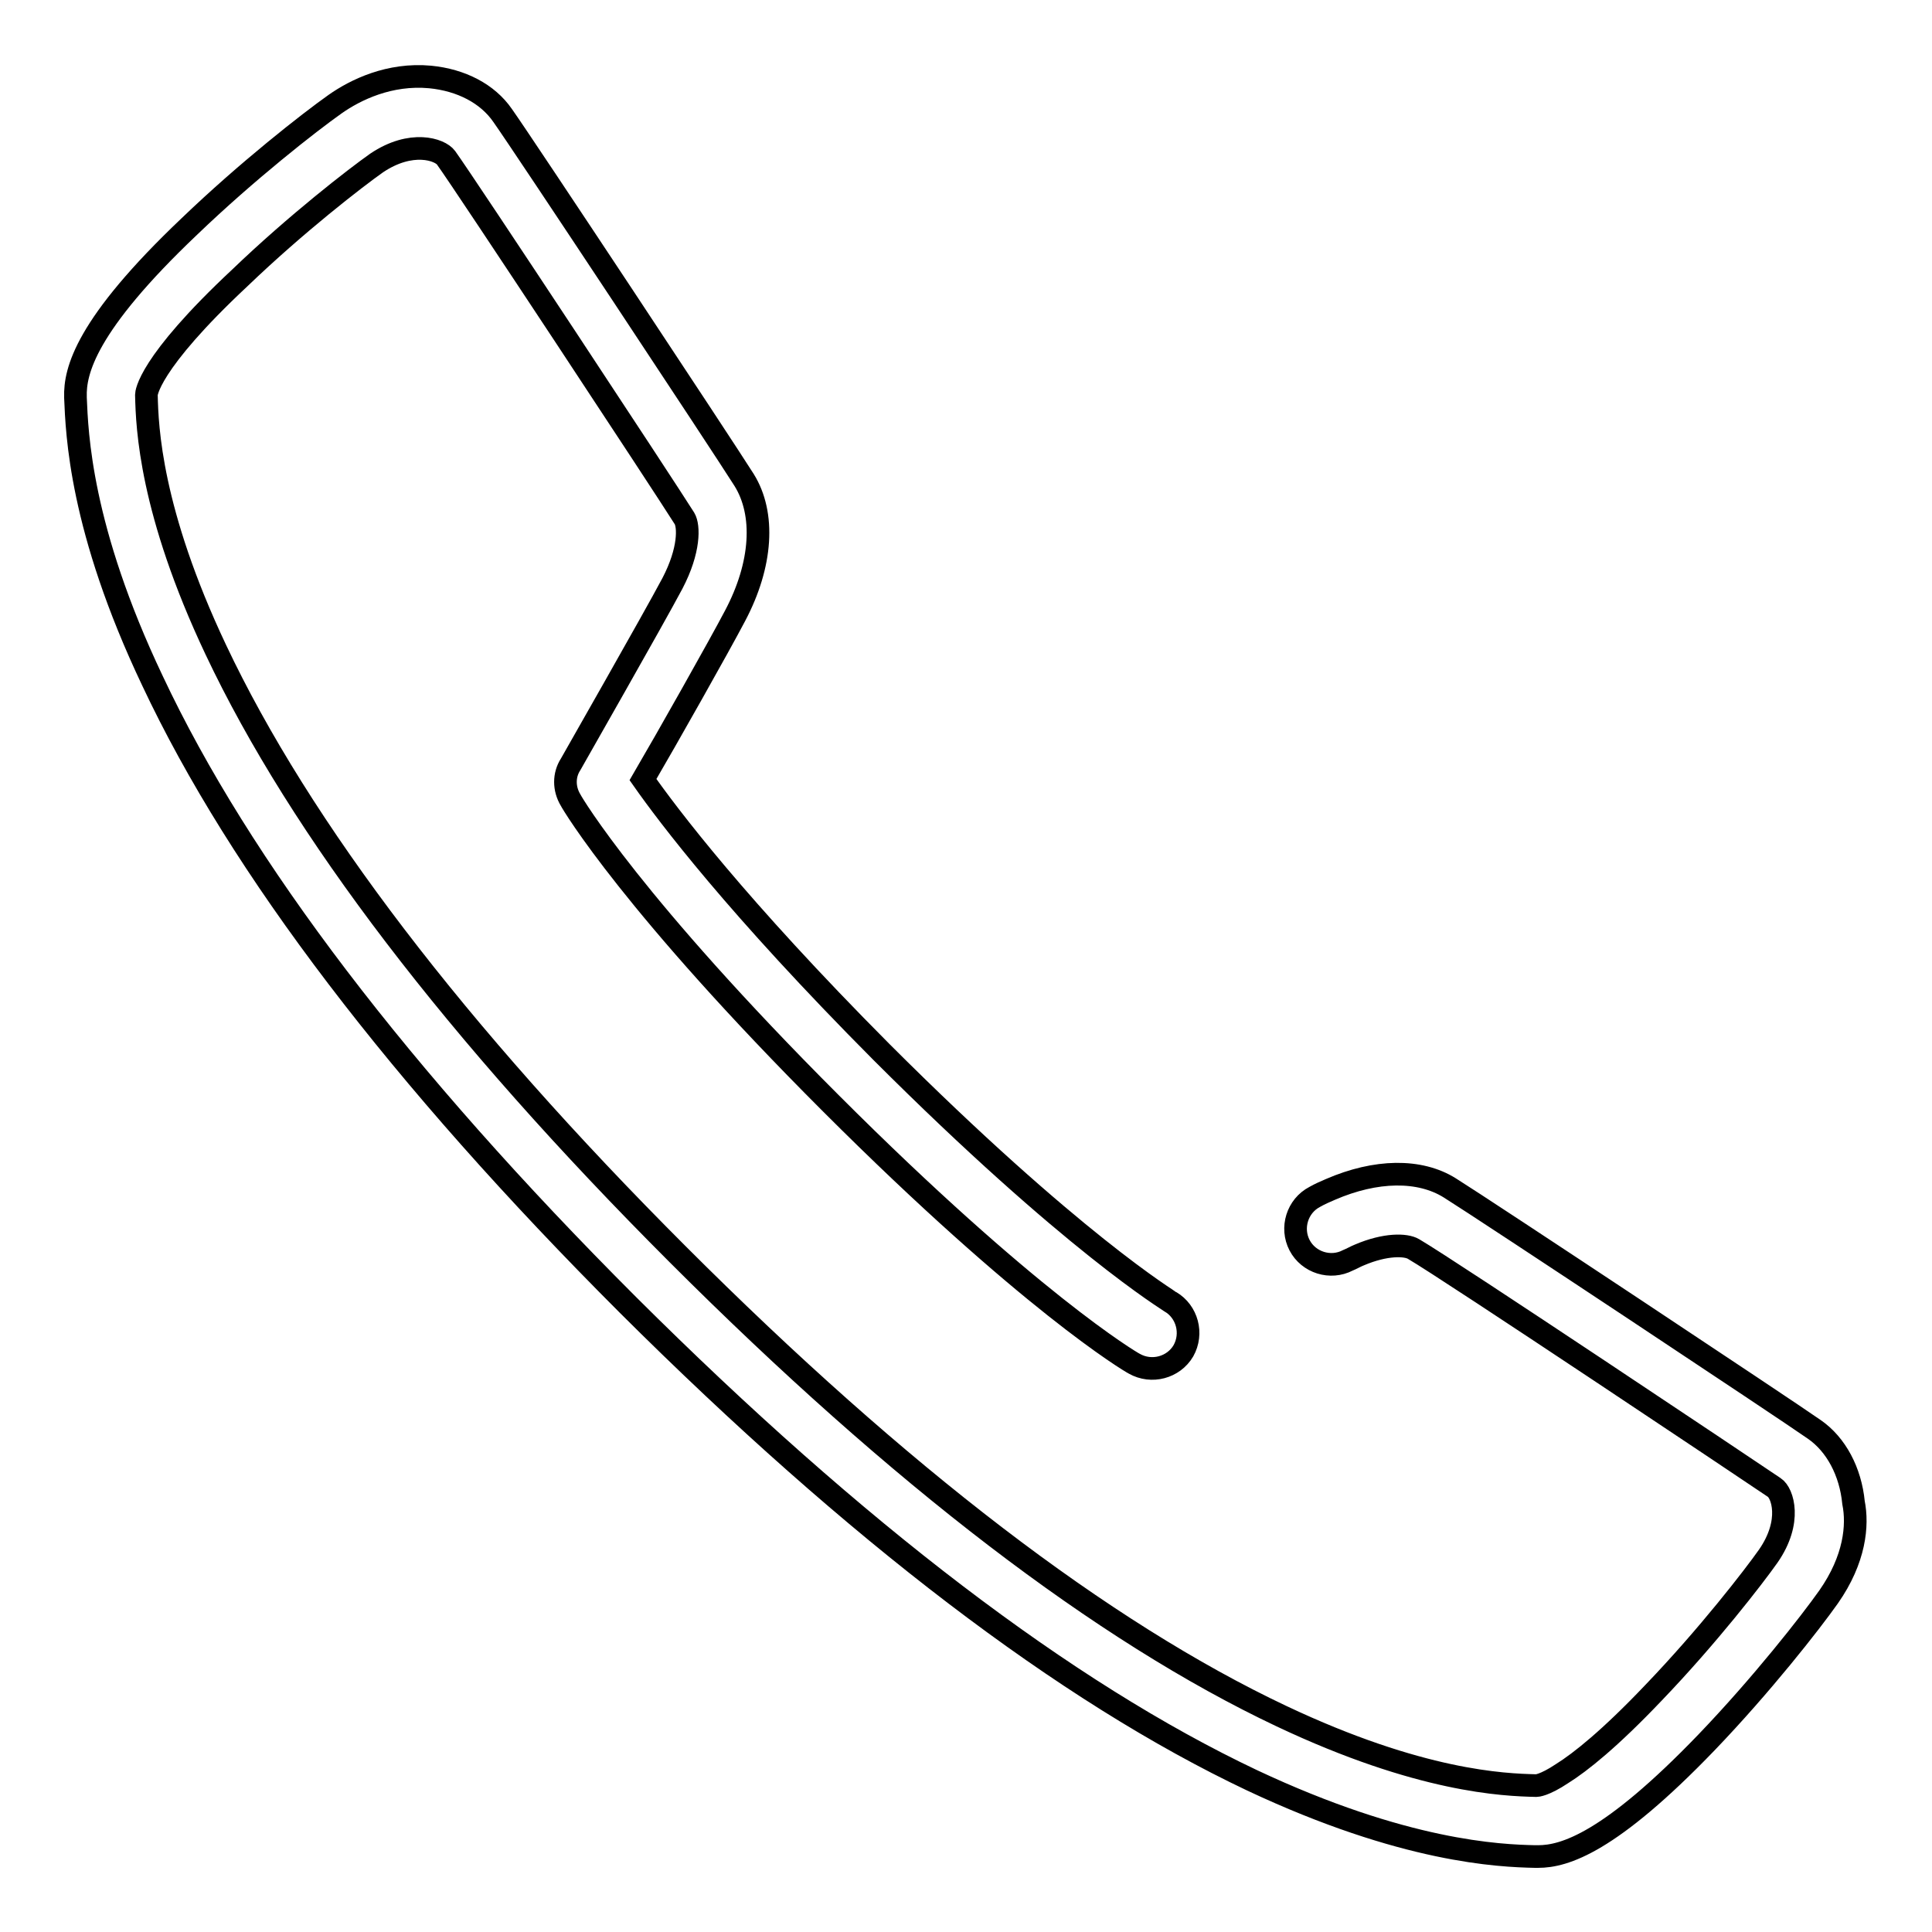 <?xml version="1.0" encoding="utf-8"?>
<!-- Svg Vector Icons : http://www.onlinewebfonts.com/icon -->
<!DOCTYPE svg PUBLIC "-//W3C//DTD SVG 1.1//EN" "http://www.w3.org/Graphics/SVG/1.1/DTD/svg11.dtd">
<svg version="1.1" xmlns="http://www.w3.org/2000/svg" xmlns:xlink="http://www.w3.org/1999/xlink" x="0px" y="0px" viewBox="0 0 256 256" enable-background="new 0 0 256 256" xml:space="preserve">
<g><g><path stroke-width="3" fill-opacity="0" stroke="#000000"  d="M242.3,211.6c-2.4,3.4-8.9,11.7-16.2,19.3c-12.8,13.3-18.8,15.1-22.3,15.1c-0.1,0-0.2,0-0.3,0h-0.1c-4.7-0.1-17.3-0.6-37.5-10.1c-24.7-11.7-52.5-32.9-82.7-63c-30.2-30.2-51.4-58-63-82.7C10.6,70,10.2,57.4,10,52.7v-0.1c-0.1-3.4,1.3-9.5,15.1-22.6c7.6-7.3,15.9-13.8,19.3-16.2c2.7-1.9,7.2-4.1,12.6-3.6c4.1,0.4,7.6,2.2,9.6,5.1c2.7,3.8,29.1,43.7,32,48.3c2.8,4.5,2.4,11.2-1.2,18c-2.1,4-9.1,16.4-12.2,21.7c3.3,4.7,12.4,16.8,31.6,36.1c25.2,25.2,38.2,33,38.3,33.1c2.2,1.3,3,4.2,1.7,6.5c-1.3,2.2-4.2,3-6.5,1.7c-0.6-0.3-14-8.3-40.2-34.5c-26.2-26.2-34.2-39.6-34.5-40.2c-0.9-1.5-0.9-3.3,0-4.7c0.1-0.2,10.9-19.1,13.5-24c2.3-4.4,2.2-7.6,1.6-8.6c-2.7-4.3-29-44.2-31.6-47.8c-0.8-1.1-4.6-2.4-9.2,0.7c-2.7,1.9-10.6,8-18.1,15.2C19.5,48.3,19.4,52.2,19.4,52.3v0.1c0.1,4.2,0.5,15.3,9.2,33.7c11.2,23.7,31.8,50.7,61.2,80.1c29.4,29.4,56.3,50,80,61.2c18.4,8.7,29.5,9.1,33.7,9.2h0.1c0,0,1,0,3.4-1.6c2.4-1.5,6.3-4.6,12.1-10.7c7.2-7.5,13.3-15.4,15.2-18.1c3.2-4.6,1.9-8.4,0.8-9.1c-3.1-2.1-43-28.8-47.8-31.6c-1-0.6-3.7-0.7-7.2,0.8c-0.5,0.2-1,0.5-1.5,0.7c-2.3,1.2-5.2,0.3-6.4-2c-1.2-2.3-0.3-5.2,2-6.4c0.7-0.4,1.4-0.7,2.1-1c6-2.6,11.8-2.7,15.8-0.2c4.8,3,44.6,29.4,48.3,32c2.9,2,4.8,5.6,5.2,9.7C246.2,202.1,245.8,206.6,242.3,211.6z"/></g></g>
</svg>